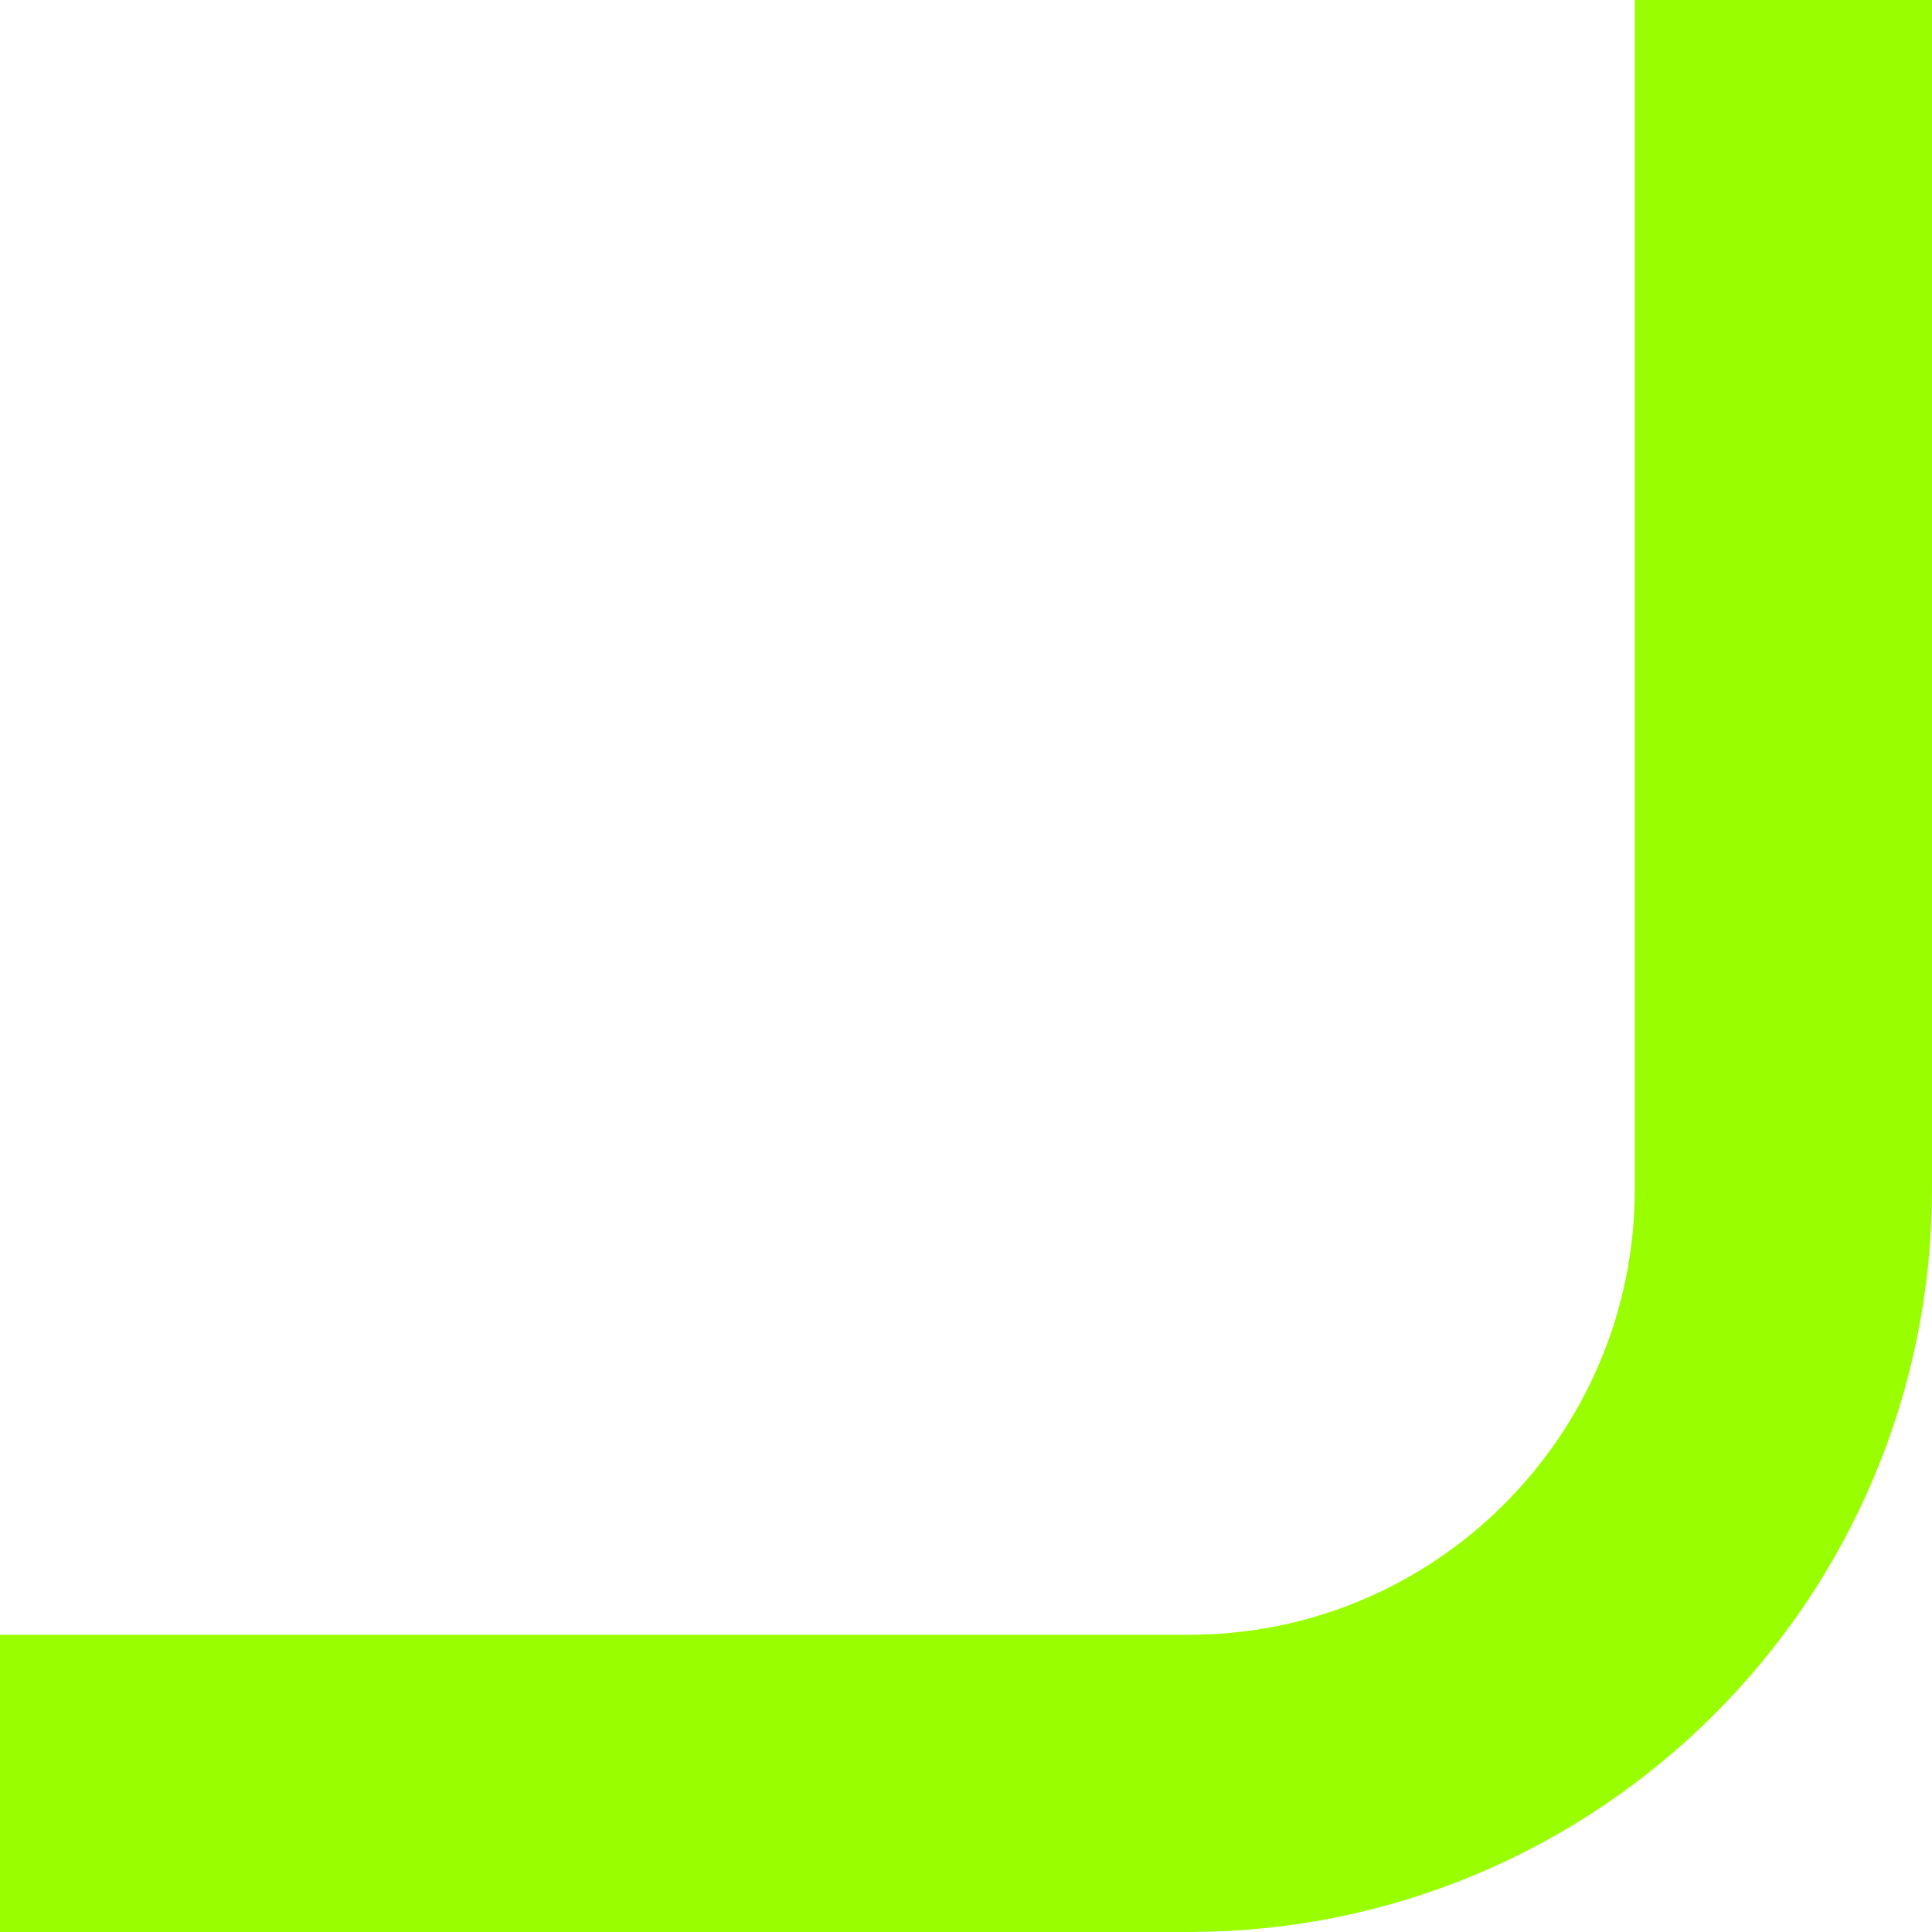<svg width="13" height="13" viewBox="0 0 13 13" fill="none" xmlns="http://www.w3.org/2000/svg">
<path d="M12 -1.78814e-07L12 8C12 10.209 10.209 12 8 12L0 12" stroke="#99FF00" stroke-width="2"/>
</svg>
